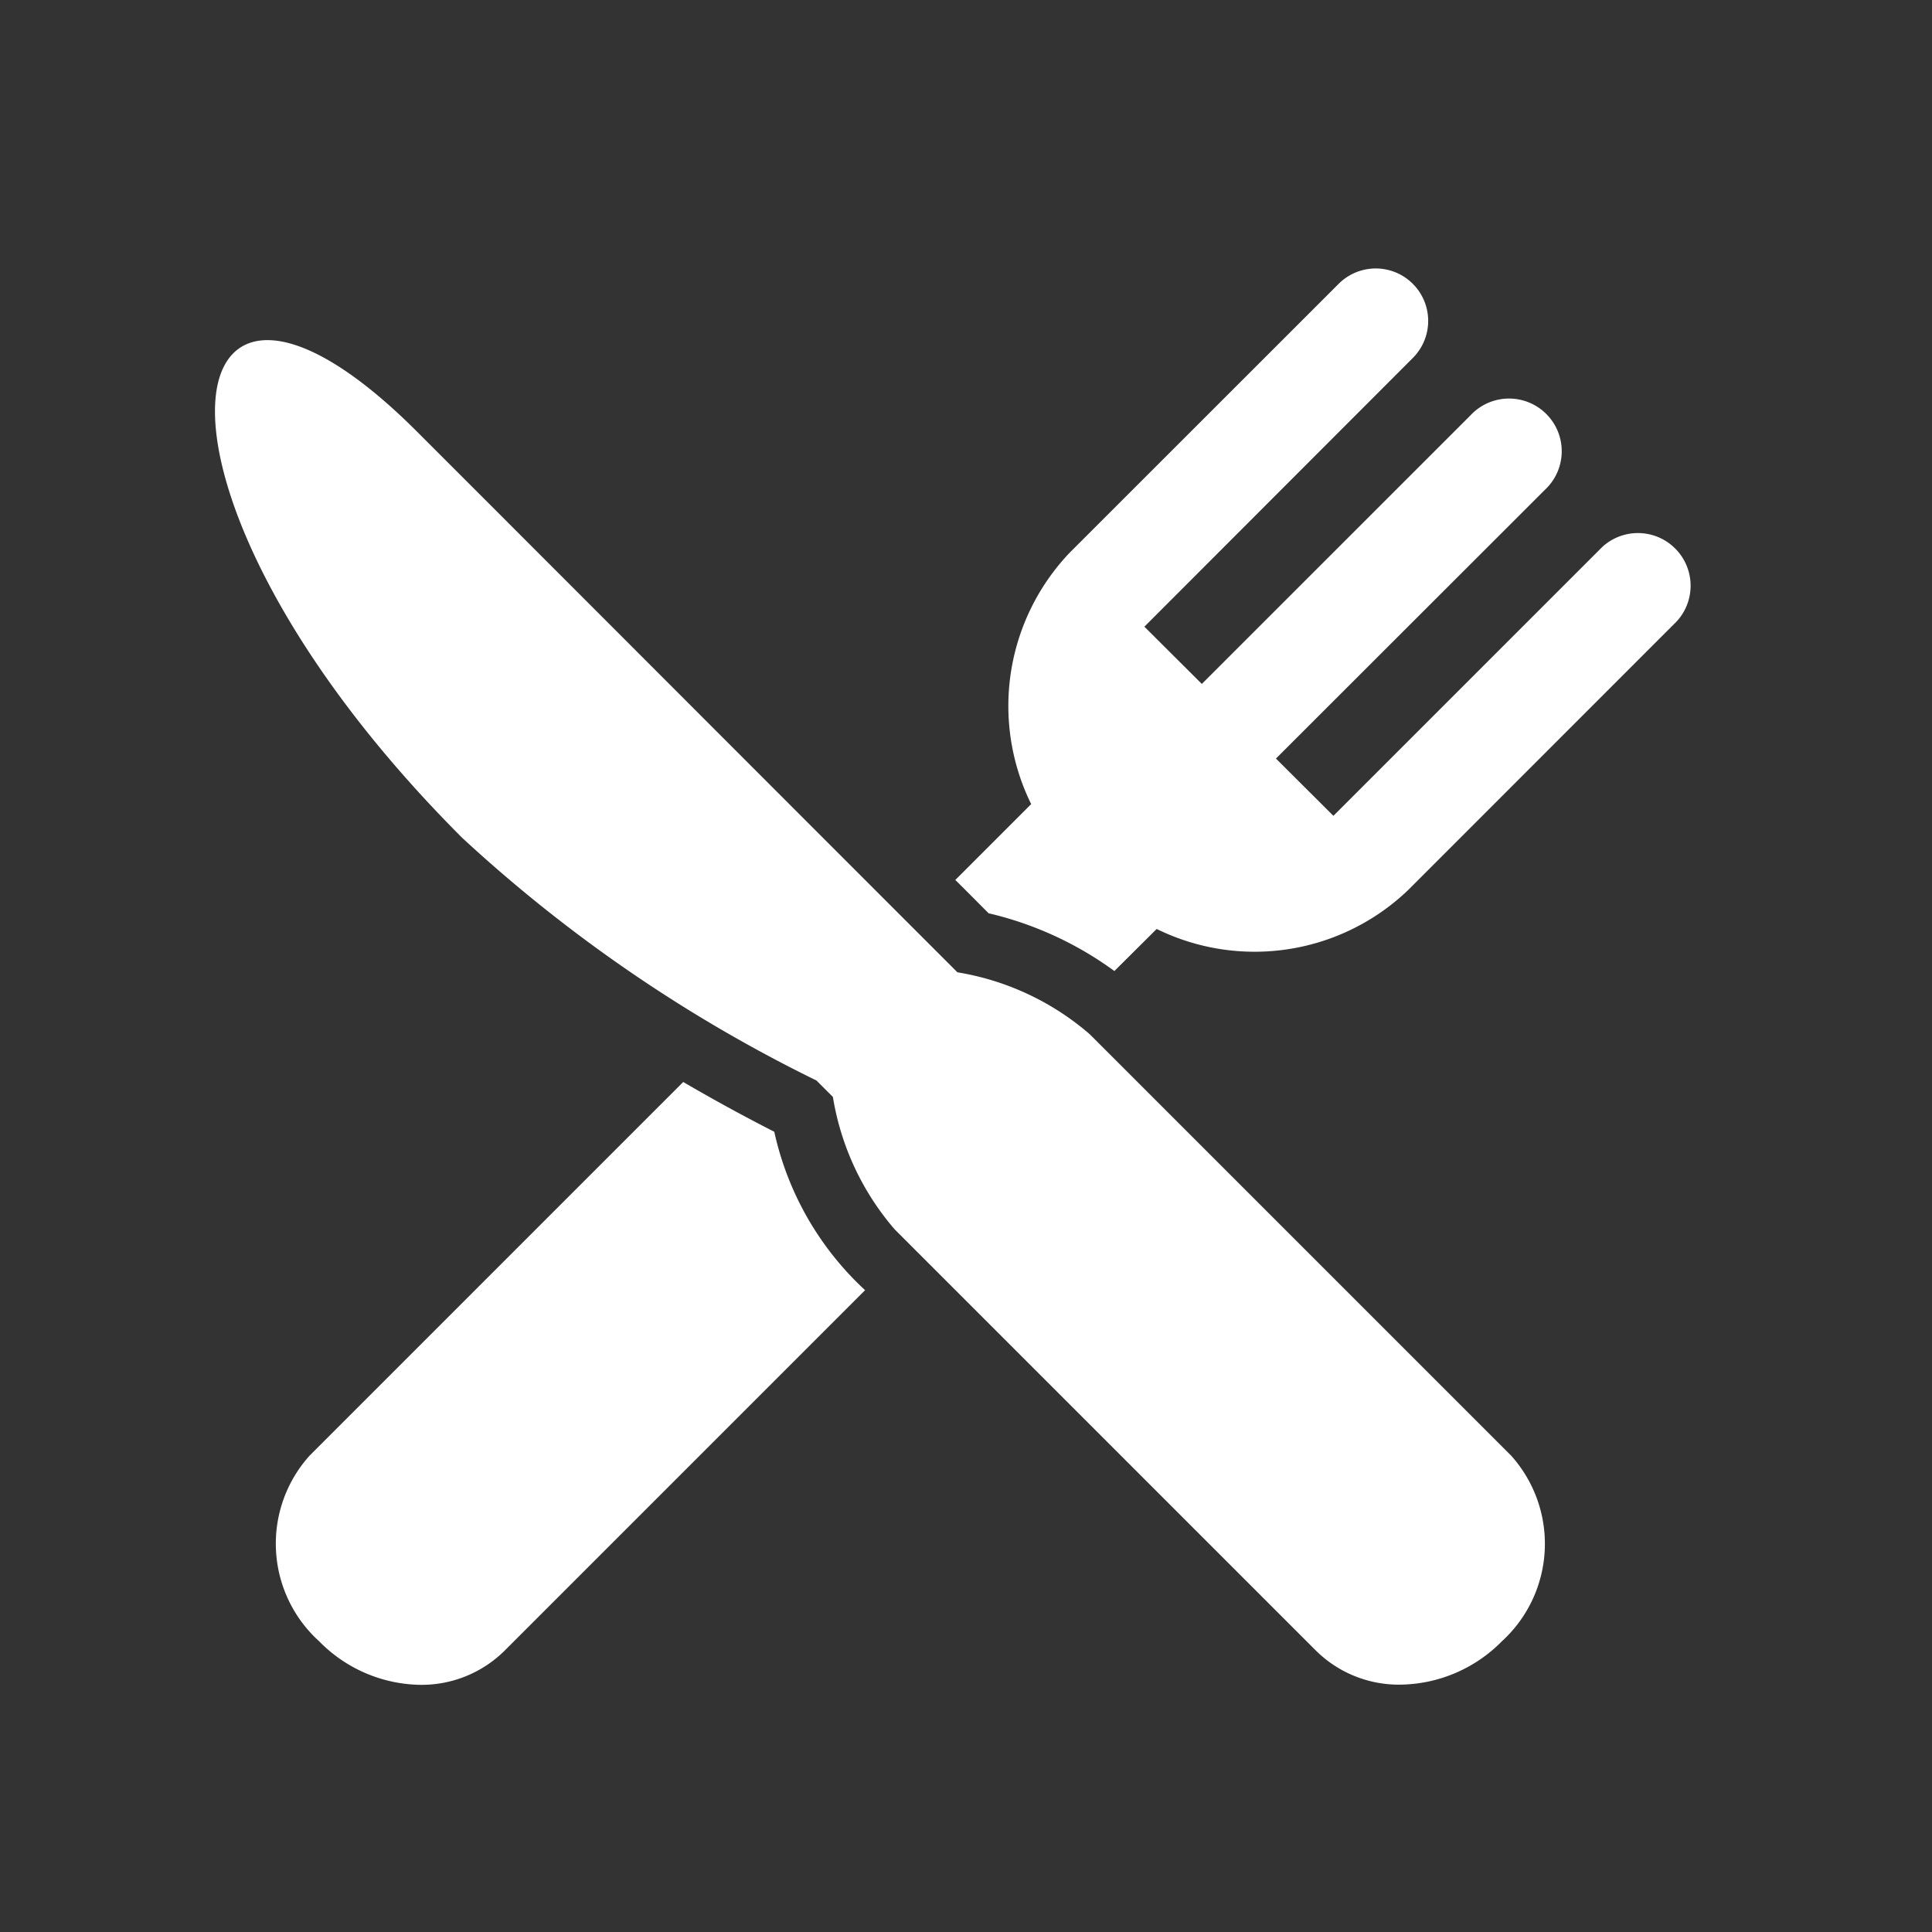 <svg xmlns="http://www.w3.org/2000/svg" width="30" height="30" viewBox="0 0 30 30"><rect x="0" y="0" width="30" height="30" fill="#333333" stroke="none"/><rect width="30" height="30" fill="none"/><path d="M17.1,21.463l-6.542-6.542A4.172,4.172,0,0,1,9.6,12.866l-.255-.255a22.934,22.934,0,0,1-5.5-3.767c-5.4-5.4-4.606-10.215-.7-6.306,3.7,3.7,3.66,3.664,8.389,8.393a4.165,4.165,0,0,1,2.055.962l6.542,6.542a2.05,2.05,0,0,1-.144,2.885,2.25,2.25,0,0,1-1.576.672A1.83,1.83,0,0,1,17.1,21.463ZM1.623,21.319a2.044,2.044,0,0,1-.147-2.885l5.8-5.8c.628.367,1.138.632,1.414.773A4.733,4.733,0,0,0,10.1,15.867l-5.6,5.6a1.831,1.831,0,0,1-1.309.528A2.243,2.243,0,0,1,1.623,21.319Zm10.4-11.3c-.179-.179-.352-.355-.522-.522l1.178-1.178a3.451,3.451,0,0,1,.6-3.906L17.453.241a.814.814,0,1,1,1.153,1.15L14.437,5.564l0,0,.892.889L19.5,2.283A.818.818,0,1,1,20.655,3.44L16.48,7.612l.892.889,4.173-4.173A.818.818,0,0,1,22.7,5.485L18.528,9.658a3.446,3.446,0,0,1-3.9.6l-.657.653A5.383,5.383,0,0,0,12.026,10.016Z" transform="translate(3.333 4.167)" fill="#fff"/></svg>